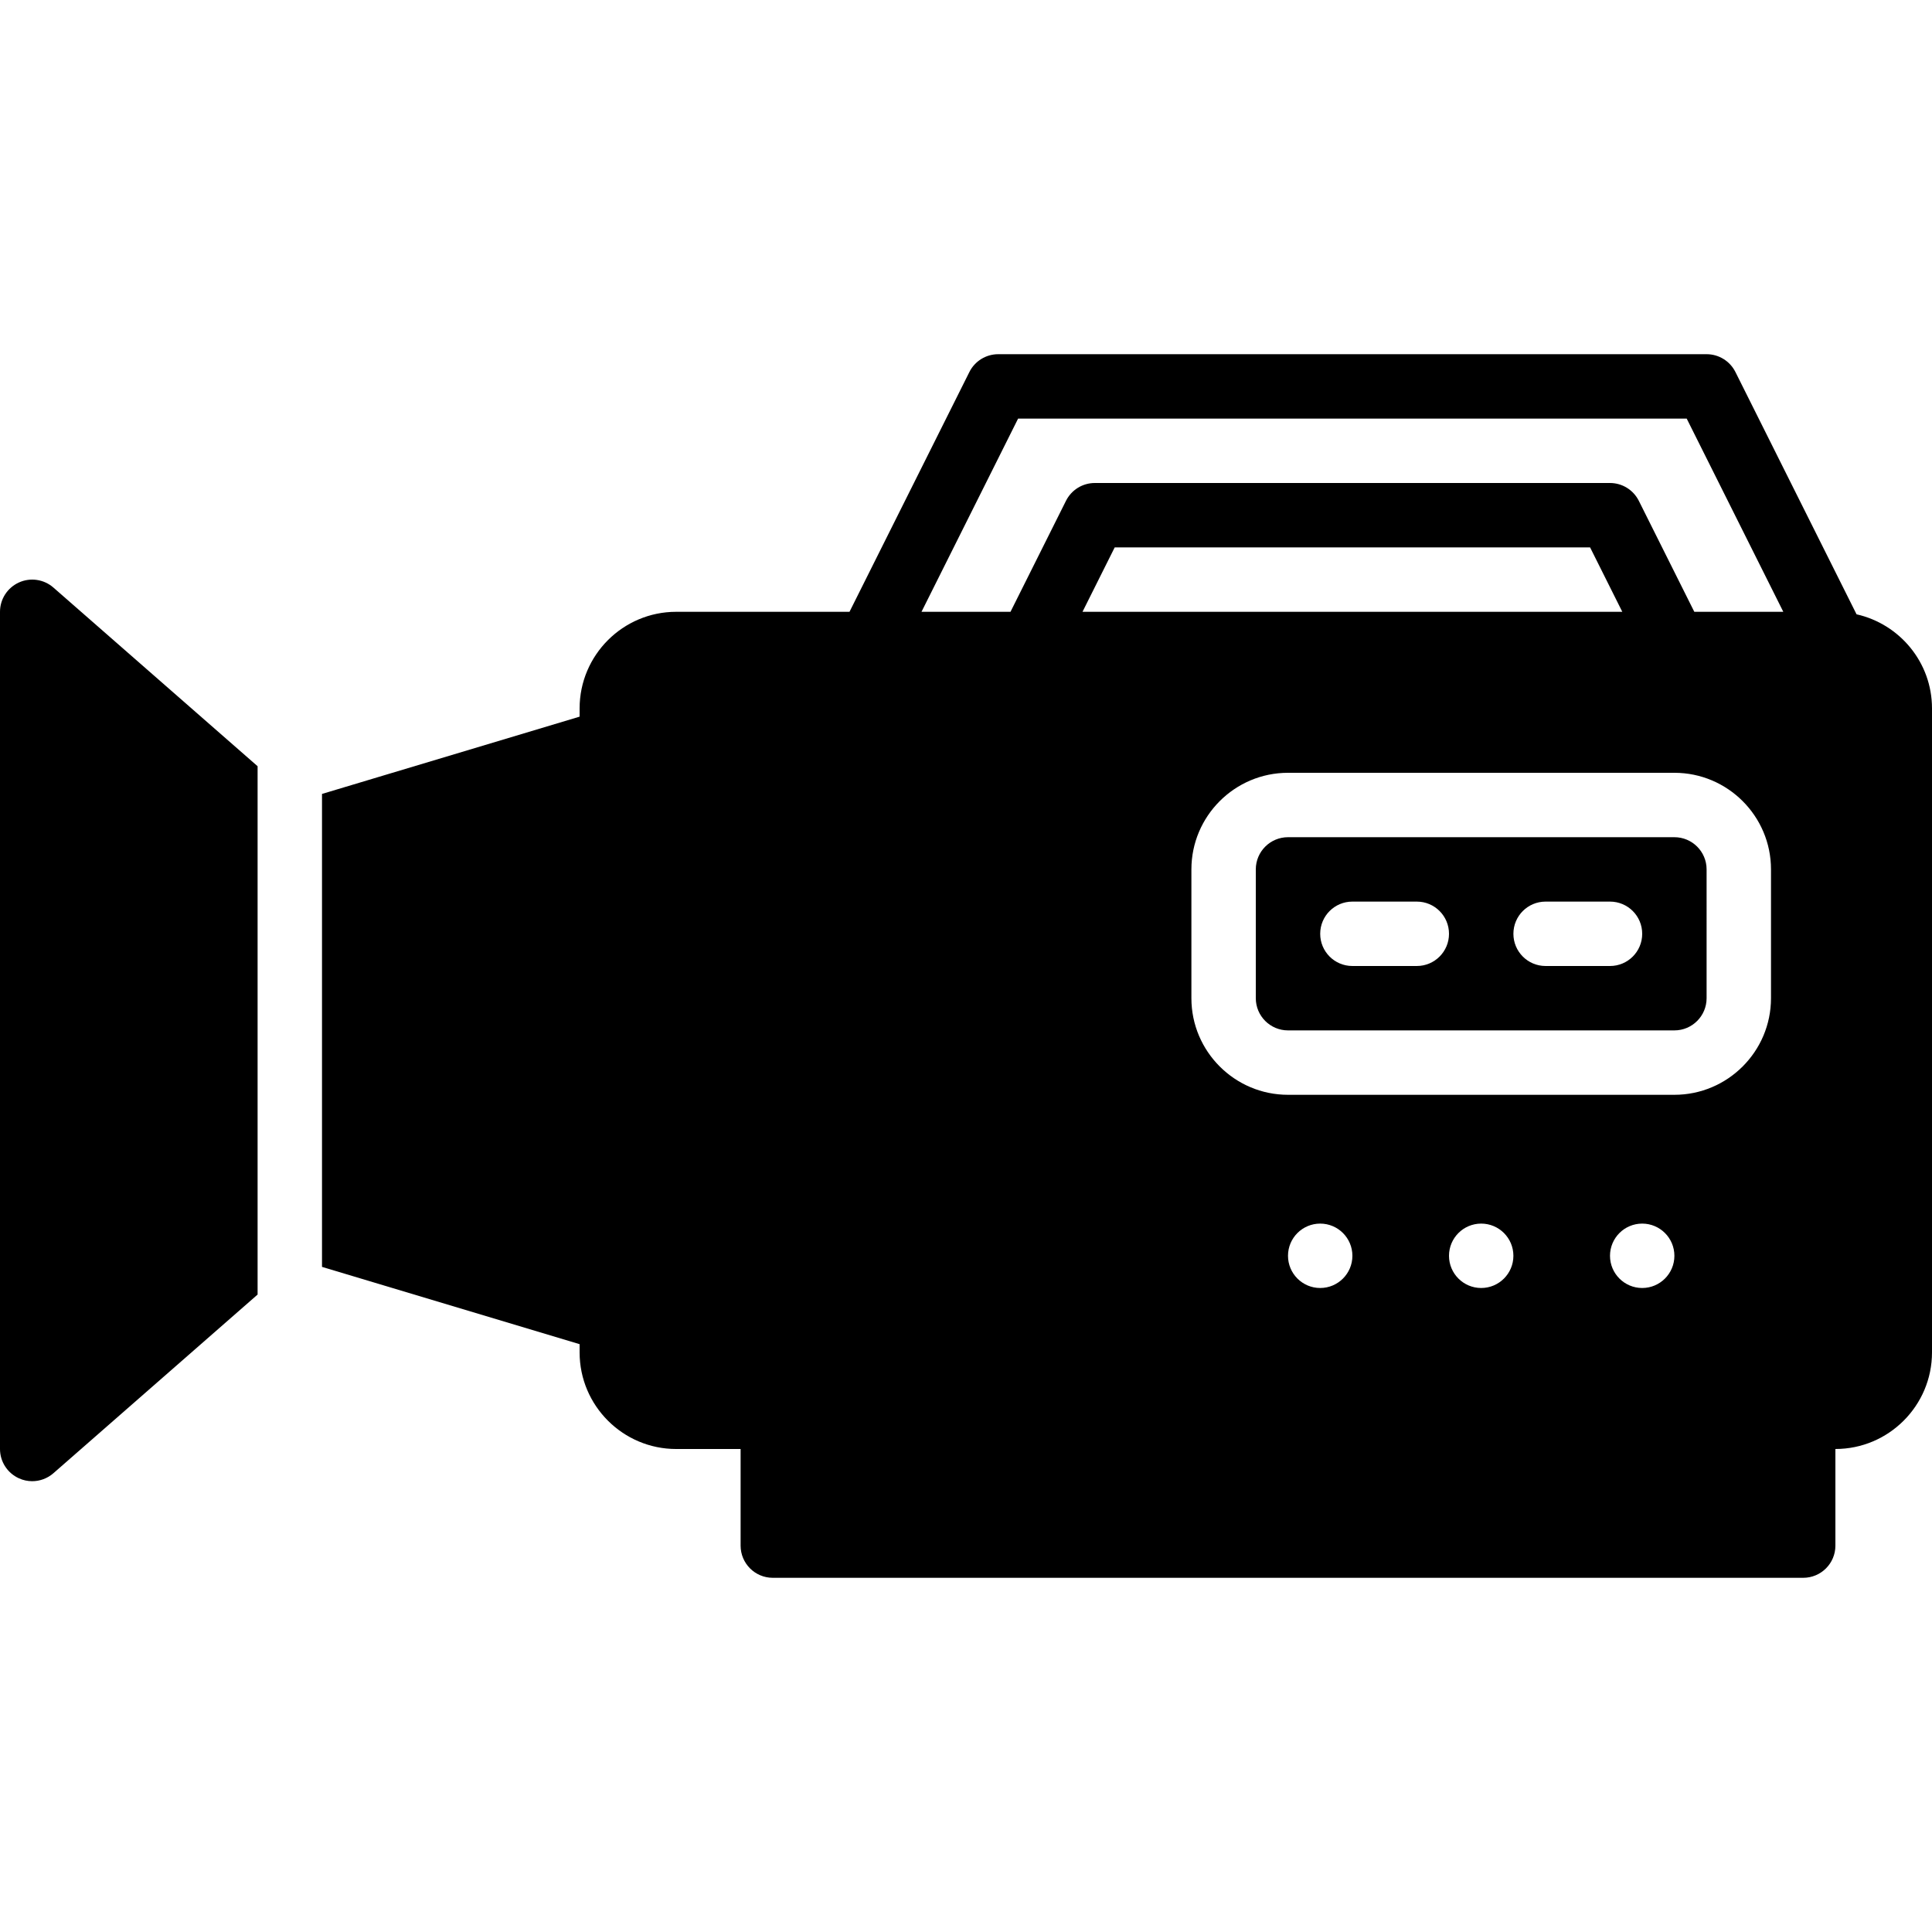 <?xml version="1.0" encoding="iso-8859-1"?>
<!-- Uploaded to: SVG Repo, www.svgrepo.com, Generator: SVG Repo Mixer Tools -->
<svg fill="#000000" height="800px" width="800px" version="1.1" id="Layer_1" xmlns="http://www.w3.org/2000/svg" xmlns:xlink="http://www.w3.org/1999/xlink" 
	 viewBox="0 0 512.001 512.001" xml:space="preserve">
<g>
	<g>
		<g>
			<path d="M443.734,221.867h-102.4c-4.71,0-8.533,3.823-8.533,8.533v34.133c0,4.71,3.823,8.533,8.533,8.533h102.4
				c4.71,0,8.533-3.823,8.533-8.533V230.4C452.268,225.69,448.445,221.867,443.734,221.867z M375.468,256h-17.067
				c-4.719,0-8.533-3.814-8.533-8.533s3.814-8.533,8.533-8.533h17.067c4.719,0,8.533,3.814,8.533,8.533S380.186,256,375.468,256z
				 M426.668,256h-17.067c-4.719,0-8.533-3.814-8.533-8.533s3.814-8.533,8.533-8.533h17.067c4.719,0,8.533,3.814,8.533,8.533
				S431.386,256,426.668,256z"/>
			<path d="M492.007,162.799l-32.102-64.213c-1.451-2.893-4.403-4.719-7.637-4.719H264.534c-3.234,0-6.187,1.826-7.637,4.719
				l-31.77,63.548h-45.926c-14.114,0-25.6,11.486-25.6,25.6v2.185l-68.267,20.48v125.338l68.267,20.48v2.185
				c0,14.114,11.486,25.6,25.6,25.6h17.067v25.6c0,4.719,3.814,8.533,8.533,8.533h273.067c4.719,0,8.533-3.814,8.533-8.533V384
				c14.114,0,25.6-11.486,25.6-25.6V187.734C512.001,175.548,503.425,165.368,492.007,162.799z M341.334,332.8
				c0-4.71,3.823-8.533,8.533-8.533s8.533,3.823,8.533,8.533s-3.823,8.533-8.533,8.533S341.334,337.511,341.334,332.8z
				 M384.001,332.8c0-4.71,3.823-8.533,8.533-8.533c4.71,0,8.533,3.823,8.533,8.533s-3.823,8.533-8.533,8.533
				C387.824,341.334,384.001,337.511,384.001,332.8z M426.668,332.8c0-4.71,3.823-8.533,8.533-8.533s8.533,3.823,8.533,8.533
				s-3.823,8.533-8.533,8.533S426.668,337.511,426.668,332.8z M469.334,264.534c0,14.114-11.486,25.6-25.6,25.6h-102.4
				c-14.114,0-25.6-11.486-25.6-25.6V230.4c0-14.114,11.486-25.6,25.6-25.6h102.4c14.114,0,25.6,11.486,25.6,25.6V264.534z
				 M286.874,162.134l8.533-17.067h125.986l8.533,17.067H286.874z M449.008,162.134l-14.703-29.414
				c-1.451-2.893-4.403-4.719-7.637-4.719H290.134c-3.234,0-6.187,1.826-7.637,4.719l-14.703,29.414h-23.586l25.6-51.2h177.186
				l25.6,51.2H449.008z"/>
			<path d="M5.009,154.367C1.963,155.749,0,158.787,0,162.132v221.867c0,3.354,1.963,6.383,5.009,7.765
				c1.126,0.521,2.33,0.768,3.524,0.768c2.022,0,4.036-0.725,5.615-2.108l54.118-47.351V203.058l-54.118-47.352
				C11.639,153.513,8.047,152.976,5.009,154.367z"/>
		</g>
	</g>
</g>
</svg>
